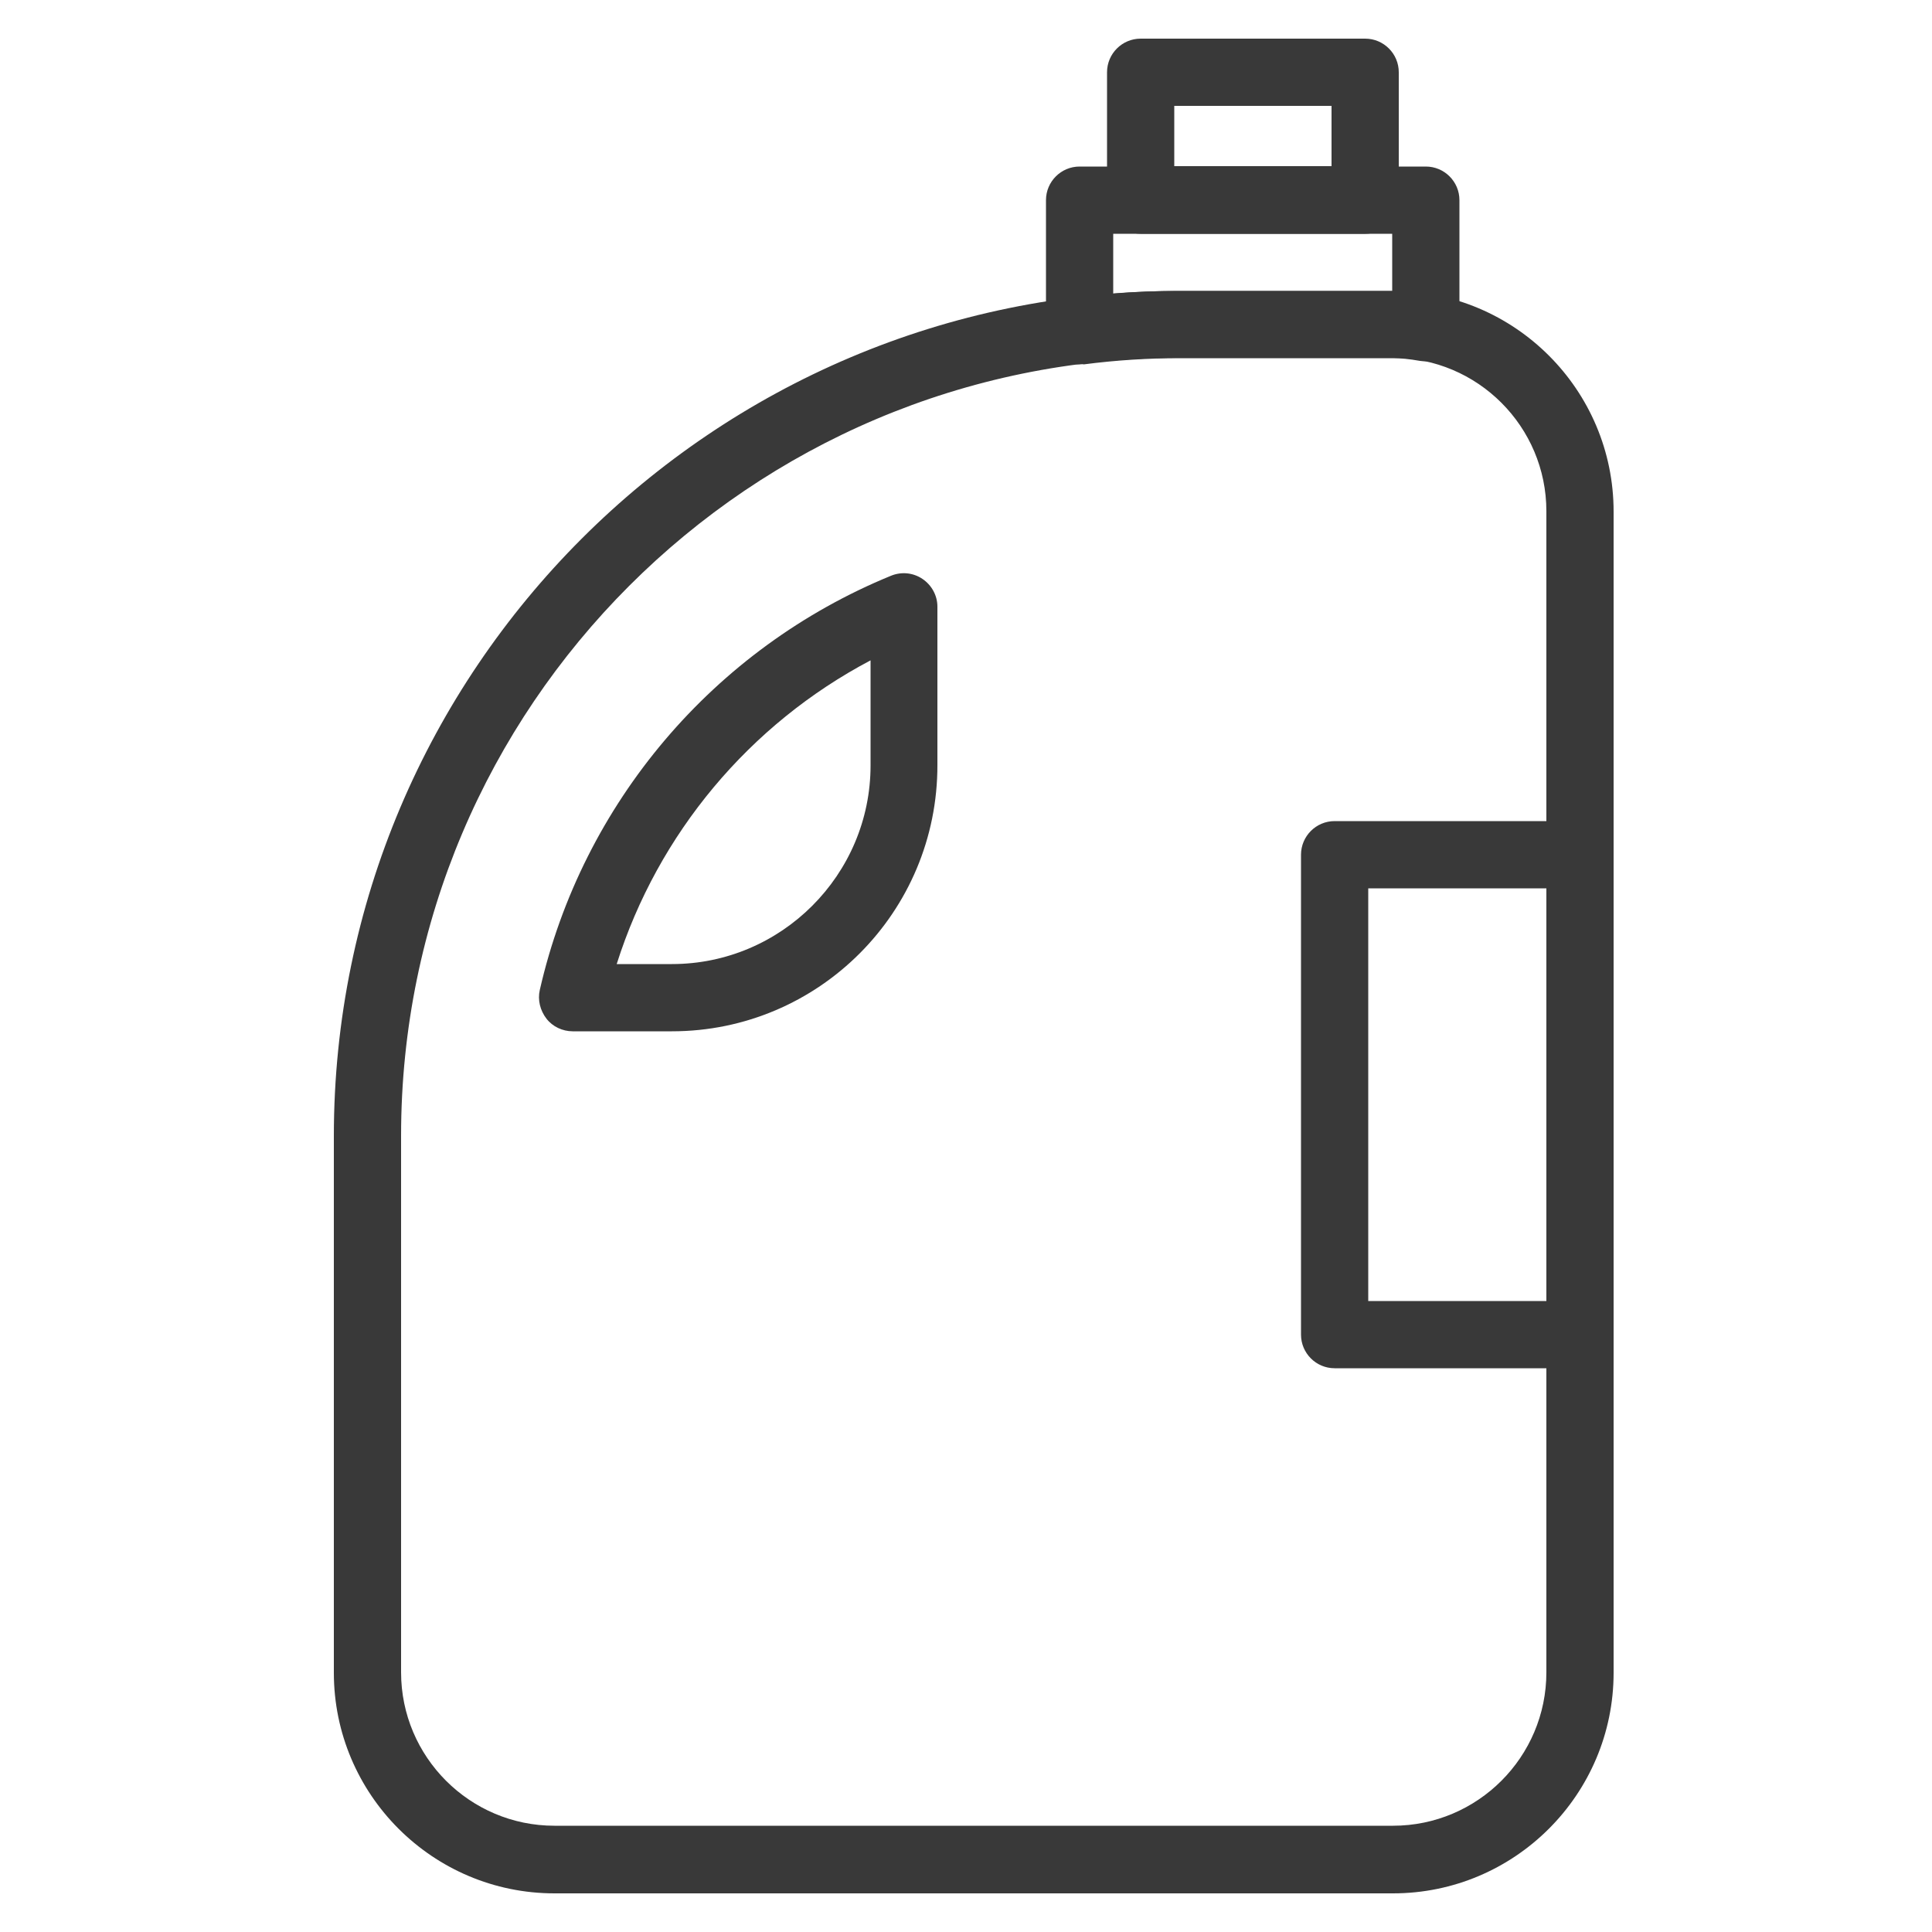 <?xml version="1.0" encoding="utf-8"?>
<!-- Generator: Adobe Illustrator 28.1.0, SVG Export Plug-In . SVG Version: 6.00 Build 0)  -->
<svg version="1.1" id="Layer_1" xmlns="http://www.w3.org/2000/svg" xmlns:xlink="http://www.w3.org/1999/xlink" x="0px" y="0px"
	 viewBox="0 0 500 500" style="enable-background:new 0 0 500 500;" xml:space="preserve">
<style type="text/css">
	.st0{fill:#393939;}
</style>
<path class="st0" d="M360.5,490h-217c-31.5,0-57.1-25.6-57.1-57.1V294c0-120.6,98.1-218.7,218.7-218.7h55.4
	c31.5,0,57.1,25.6,57.1,57.1v300.5C417.6,464.4,392,490,360.5,490z M305.1,92.6c-111,0-201.3,90.3-201.3,201.3v138.9
	c0,21.9,17.8,39.7,39.7,39.7h217c21.9,0,39.7-17.8,39.7-39.7V132.3c0-21.9-17.8-39.7-39.7-39.7H305.1z"/>
<path class="st0" d="M173.9,266.9h-25.7c-2.6,0-5.2-1.2-6.8-3.3c-1.6-2.1-2.3-4.8-1.7-7.4c11-48.3,45-88.4,90.9-107.2
	c2.7-1.1,5.7-0.8,8.1,0.8c2.4,1.6,3.9,4.3,3.9,7.2v40.9C242.7,236.1,211.8,266.9,173.9,266.9z M159.6,249.5h14.3
	c28.3,0,51.4-23.1,51.4-51.4v-27.2C194,187.4,170.3,215.7,159.6,249.5z"/>
<path class="st0" d="M408.9,354.1h-63.5c-4.8,0-8.7-3.9-8.7-8.7V221.2c0-4.8,3.9-8.7,8.7-8.7h63.5c4.8,0,8.7,3.9,8.7,8.7v124.2
	C417.6,350.2,413.7,354.1,408.9,354.1z M354.1,336.7h46.1V229.9h-46.1V336.7z"/>
<path class="st0" d="M279.4,94.3c-2.1,0-4.2-0.8-5.8-2.2c-1.9-1.6-2.9-4-2.9-6.5V51.8c0-4.8,3.9-8.7,8.7-8.7H369
	c4.8,0,8.7,3.9,8.7,8.7v33c0,2.6-1.1,5-3.1,6.7c-2,1.6-4.6,2.3-7.1,1.9c-2.8-0.5-5-0.7-7-0.7h-55.4c-7.9,0-16.2,0.5-24.6,1.6
	C280.1,94.2,279.7,94.3,279.4,94.3z M288.1,60.5v15.5c5.8-0.5,11.5-0.7,17-0.7h55.2V60.5H288.1z"/>
<path class="st0" d="M353.3,60.5h-58.1c-4.8,0-8.7-3.9-8.7-8.7V18.7c0-4.8,3.9-8.7,8.7-8.7h58.1c4.8,0,8.7,3.9,8.7,8.7v33.1
	C362,56.6,358.1,60.5,353.3,60.5z M303.9,43h40.7V27.4h-40.7V43z"/>
</svg>
